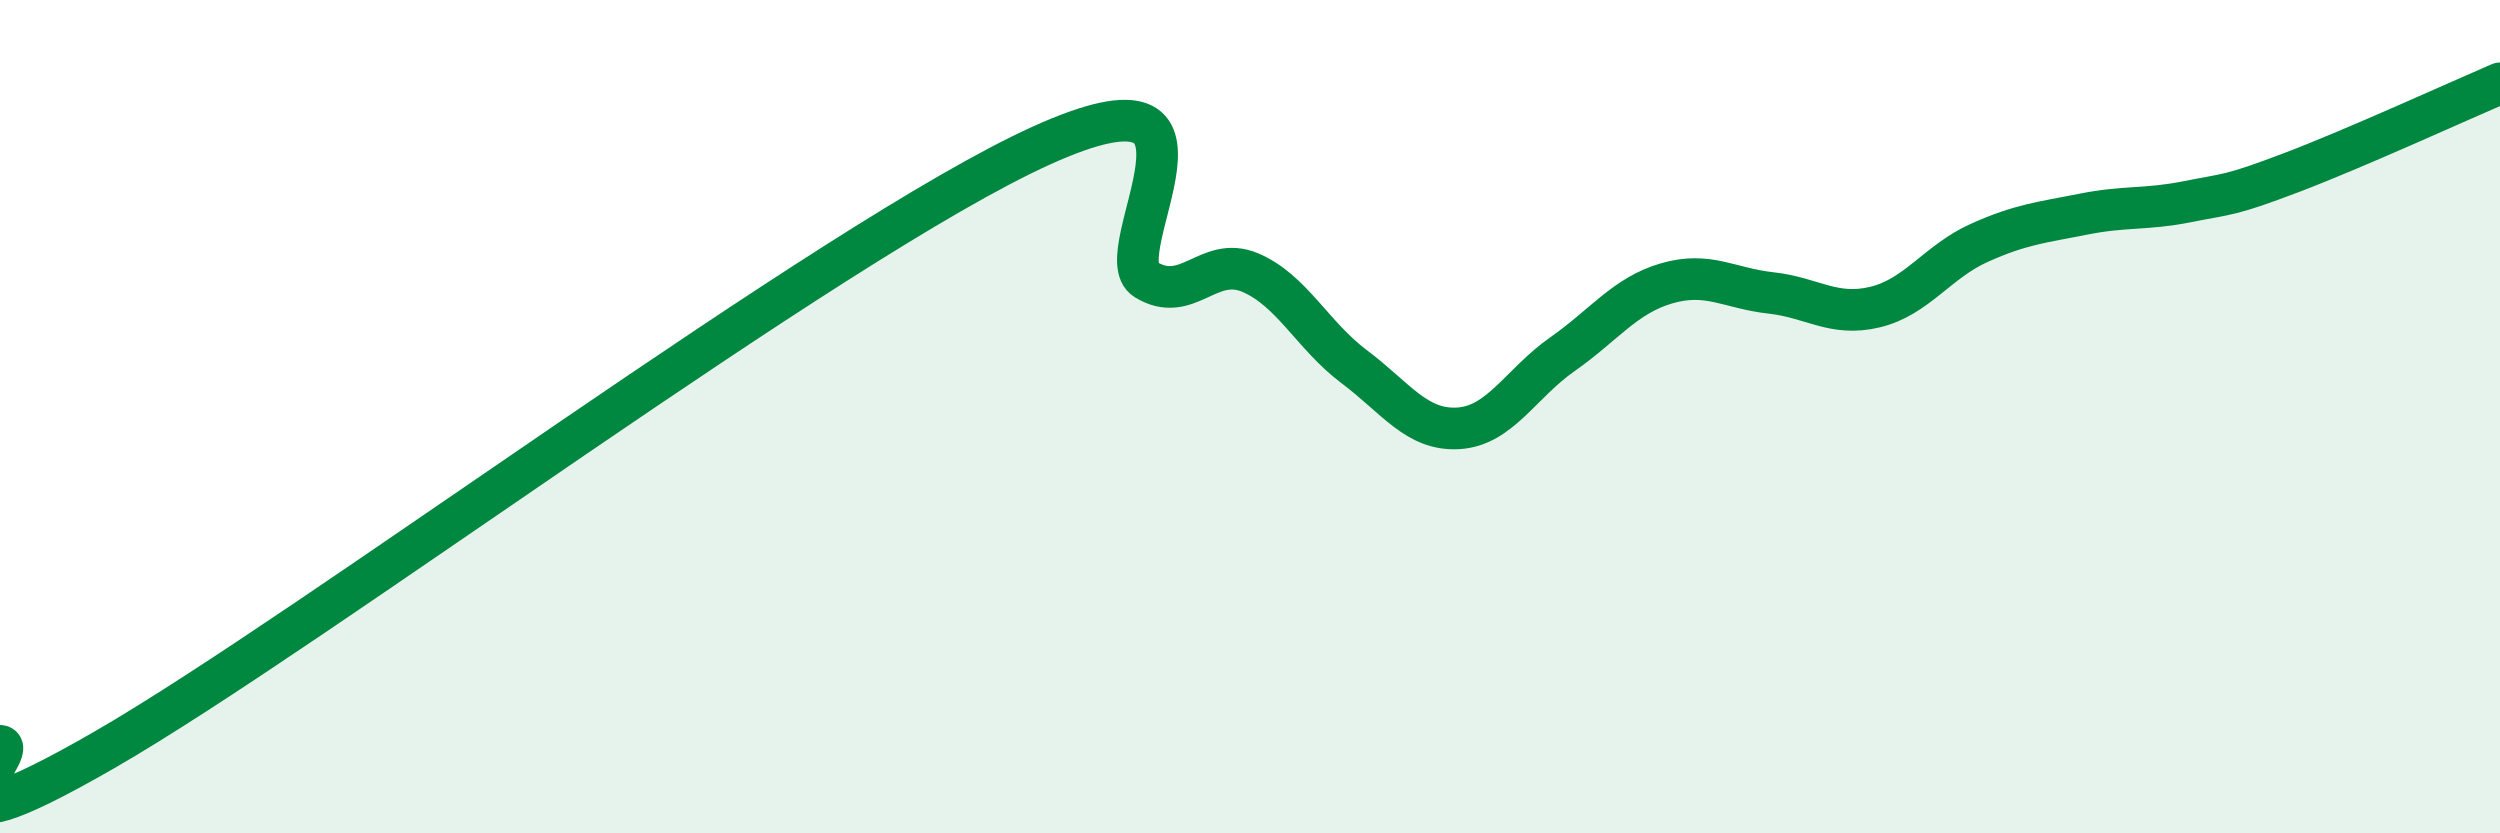 
    <svg width="60" height="20" viewBox="0 0 60 20" xmlns="http://www.w3.org/2000/svg">
      <path
        d="M 0,17.9 C 0.5,17.92 -2.5,20.88 2.5,18 C 7.5,15.12 20,5.75 25,3.49 C 30,1.23 26.5,6.1 27.5,6.71 C 28.5,7.32 29,6.12 30,6.54 C 31,6.96 31.5,8.05 32.5,8.8 C 33.5,9.55 34,10.34 35,10.28 C 36,10.22 36.5,9.2 37.5,8.5 C 38.5,7.8 39,7.09 40,6.8 C 41,6.51 41.5,6.92 42.5,7.03 C 43.5,7.14 44,7.61 45,7.37 C 46,7.13 46.5,6.28 47.5,5.83 C 48.5,5.38 49,5.34 50,5.14 C 51,4.94 51.5,5.04 52.5,4.84 C 53.5,4.64 53.5,4.71 55,4.14 C 56.5,3.57 59,2.43 60,2L60 20L0 20Z"
        fill="#008740"
        opacity="0.1"
        stroke-linecap="round"
        stroke-linejoin="round"
      />
      <path
        d="M 0,17.9 C 0.5,17.92 -2.5,20.88 2.5,18 C 7.5,15.12 20,5.75 25,3.49 C 30,1.23 26.5,6.1 27.5,6.71 C 28.5,7.32 29,6.12 30,6.54 C 31,6.96 31.5,8.05 32.5,8.8 C 33.5,9.55 34,10.34 35,10.28 C 36,10.22 36.5,9.2 37.5,8.5 C 38.5,7.8 39,7.09 40,6.8 C 41,6.51 41.5,6.92 42.5,7.03 C 43.5,7.14 44,7.61 45,7.37 C 46,7.13 46.5,6.28 47.5,5.83 C 48.5,5.38 49,5.34 50,5.14 C 51,4.94 51.5,5.04 52.5,4.84 C 53.5,4.64 53.5,4.71 55,4.14 C 56.5,3.57 59,2.43 60,2"
        stroke="#008740"
        stroke-width="1"
        fill="none"
        stroke-linecap="round"
        stroke-linejoin="round"
      />
    </svg>
  
